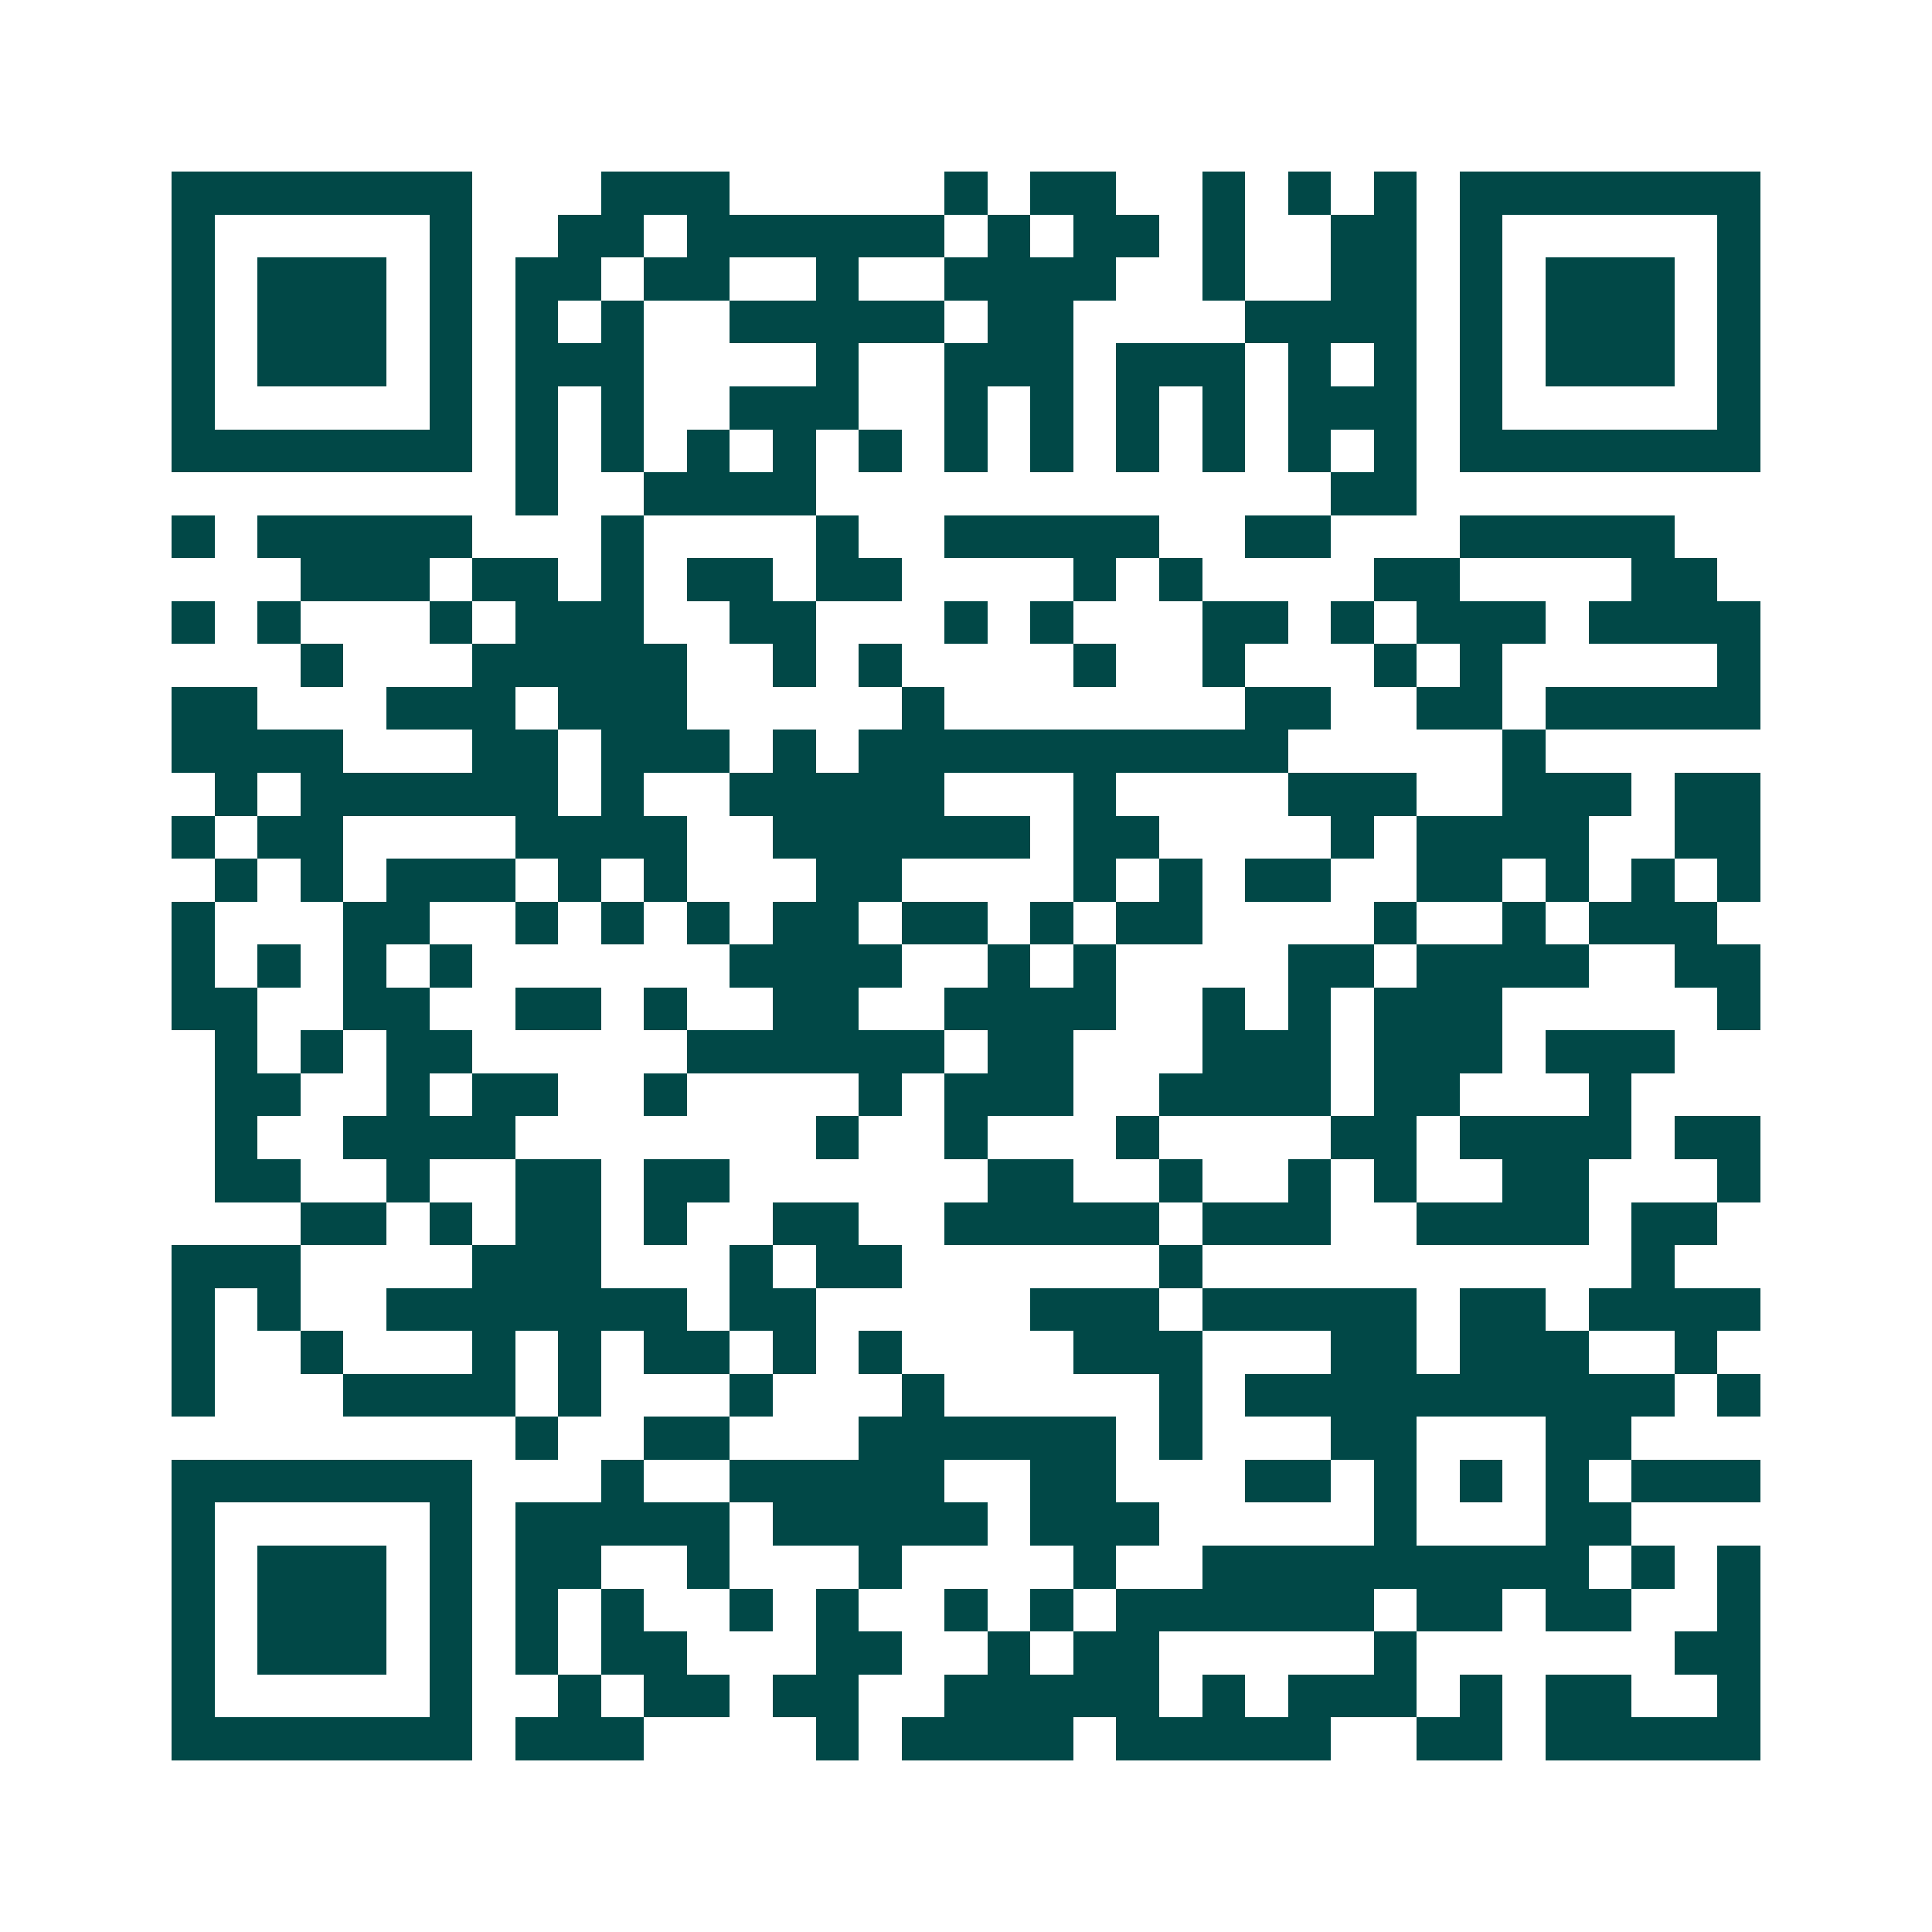 <svg xmlns="http://www.w3.org/2000/svg" width="200" height="200" viewBox="0 0 45 45" shape-rendering="crispEdges"><path fill="#ffffff" d="M0 0h45v45H0z"/><path stroke="#014847" d="M4 4.5h7m3 0h3m5 0h1m1 0h2m2 0h1m1 0h1m1 0h1m1 0h7M4 5.5h1m5 0h1m2 0h2m1 0h6m1 0h1m1 0h2m1 0h1m2 0h2m1 0h1m5 0h1M4 6.5h1m1 0h3m1 0h1m1 0h2m1 0h2m2 0h1m2 0h4m2 0h1m2 0h2m1 0h1m1 0h3m1 0h1M4 7.5h1m1 0h3m1 0h1m1 0h1m1 0h1m2 0h5m1 0h2m4 0h4m1 0h1m1 0h3m1 0h1M4 8.5h1m1 0h3m1 0h1m1 0h3m4 0h1m2 0h3m1 0h3m1 0h1m1 0h1m1 0h1m1 0h3m1 0h1M4 9.5h1m5 0h1m1 0h1m1 0h1m2 0h3m2 0h1m1 0h1m1 0h1m1 0h1m1 0h3m1 0h1m5 0h1M4 10.5h7m1 0h1m1 0h1m1 0h1m1 0h1m1 0h1m1 0h1m1 0h1m1 0h1m1 0h1m1 0h1m1 0h1m1 0h7M12 11.5h1m2 0h4m12 0h2M4 12.5h1m1 0h5m3 0h1m4 0h1m2 0h5m2 0h2m3 0h5M7 13.5h3m1 0h2m1 0h1m1 0h2m1 0h2m4 0h1m1 0h1m4 0h2m4 0h2M4 14.5h1m1 0h1m3 0h1m1 0h3m2 0h2m3 0h1m1 0h1m3 0h2m1 0h1m1 0h3m1 0h4M7 15.5h1m3 0h5m2 0h1m1 0h1m4 0h1m2 0h1m3 0h1m1 0h1m5 0h1M4 16.5h2m3 0h3m1 0h3m5 0h1m7 0h2m2 0h2m1 0h5M4 17.5h4m3 0h2m1 0h3m1 0h1m1 0h10m5 0h1M5 18.5h1m1 0h6m1 0h1m2 0h5m3 0h1m4 0h3m2 0h3m1 0h2M4 19.5h1m1 0h2m4 0h4m2 0h6m1 0h2m4 0h1m1 0h4m2 0h2M5 20.5h1m1 0h1m1 0h3m1 0h1m1 0h1m3 0h2m4 0h1m1 0h1m1 0h2m2 0h2m1 0h1m1 0h1m1 0h1M4 21.5h1m3 0h2m2 0h1m1 0h1m1 0h1m1 0h2m1 0h2m1 0h1m1 0h2m4 0h1m2 0h1m1 0h3M4 22.5h1m1 0h1m1 0h1m1 0h1m6 0h4m2 0h1m1 0h1m4 0h2m1 0h4m2 0h2M4 23.5h2m2 0h2m2 0h2m1 0h1m2 0h2m2 0h4m2 0h1m1 0h1m1 0h3m5 0h1M5 24.5h1m1 0h1m1 0h2m5 0h6m1 0h2m3 0h3m1 0h3m1 0h3M5 25.5h2m2 0h1m1 0h2m2 0h1m4 0h1m1 0h3m2 0h4m1 0h2m3 0h1M5 26.5h1m2 0h4m7 0h1m2 0h1m3 0h1m4 0h2m1 0h4m1 0h2M5 27.5h2m2 0h1m2 0h2m1 0h2m6 0h2m2 0h1m2 0h1m1 0h1m2 0h2m3 0h1M7 28.5h2m1 0h1m1 0h2m1 0h1m2 0h2m2 0h5m1 0h3m2 0h4m1 0h2M4 29.5h3m4 0h3m3 0h1m1 0h2m6 0h1m10 0h1M4 30.5h1m1 0h1m2 0h7m1 0h2m5 0h3m1 0h5m1 0h2m1 0h4M4 31.5h1m2 0h1m3 0h1m1 0h1m1 0h2m1 0h1m1 0h1m4 0h3m3 0h2m1 0h3m2 0h1M4 32.5h1m3 0h4m1 0h1m3 0h1m3 0h1m5 0h1m1 0h10m1 0h1M12 33.5h1m2 0h2m3 0h6m1 0h1m3 0h2m3 0h2M4 34.5h7m3 0h1m2 0h5m2 0h2m3 0h2m1 0h1m1 0h1m1 0h1m1 0h3M4 35.5h1m5 0h1m1 0h5m1 0h5m1 0h3m5 0h1m3 0h2M4 36.5h1m1 0h3m1 0h1m1 0h2m2 0h1m3 0h1m4 0h1m2 0h9m1 0h1m1 0h1M4 37.5h1m1 0h3m1 0h1m1 0h1m1 0h1m2 0h1m1 0h1m2 0h1m1 0h1m1 0h6m1 0h2m1 0h2m2 0h1M4 38.5h1m1 0h3m1 0h1m1 0h1m1 0h2m3 0h2m2 0h1m1 0h2m5 0h1m6 0h2M4 39.5h1m5 0h1m2 0h1m1 0h2m1 0h2m2 0h5m1 0h1m1 0h3m1 0h1m1 0h2m2 0h1M4 40.5h7m1 0h3m4 0h1m1 0h4m1 0h5m2 0h2m1 0h5"/></svg>
